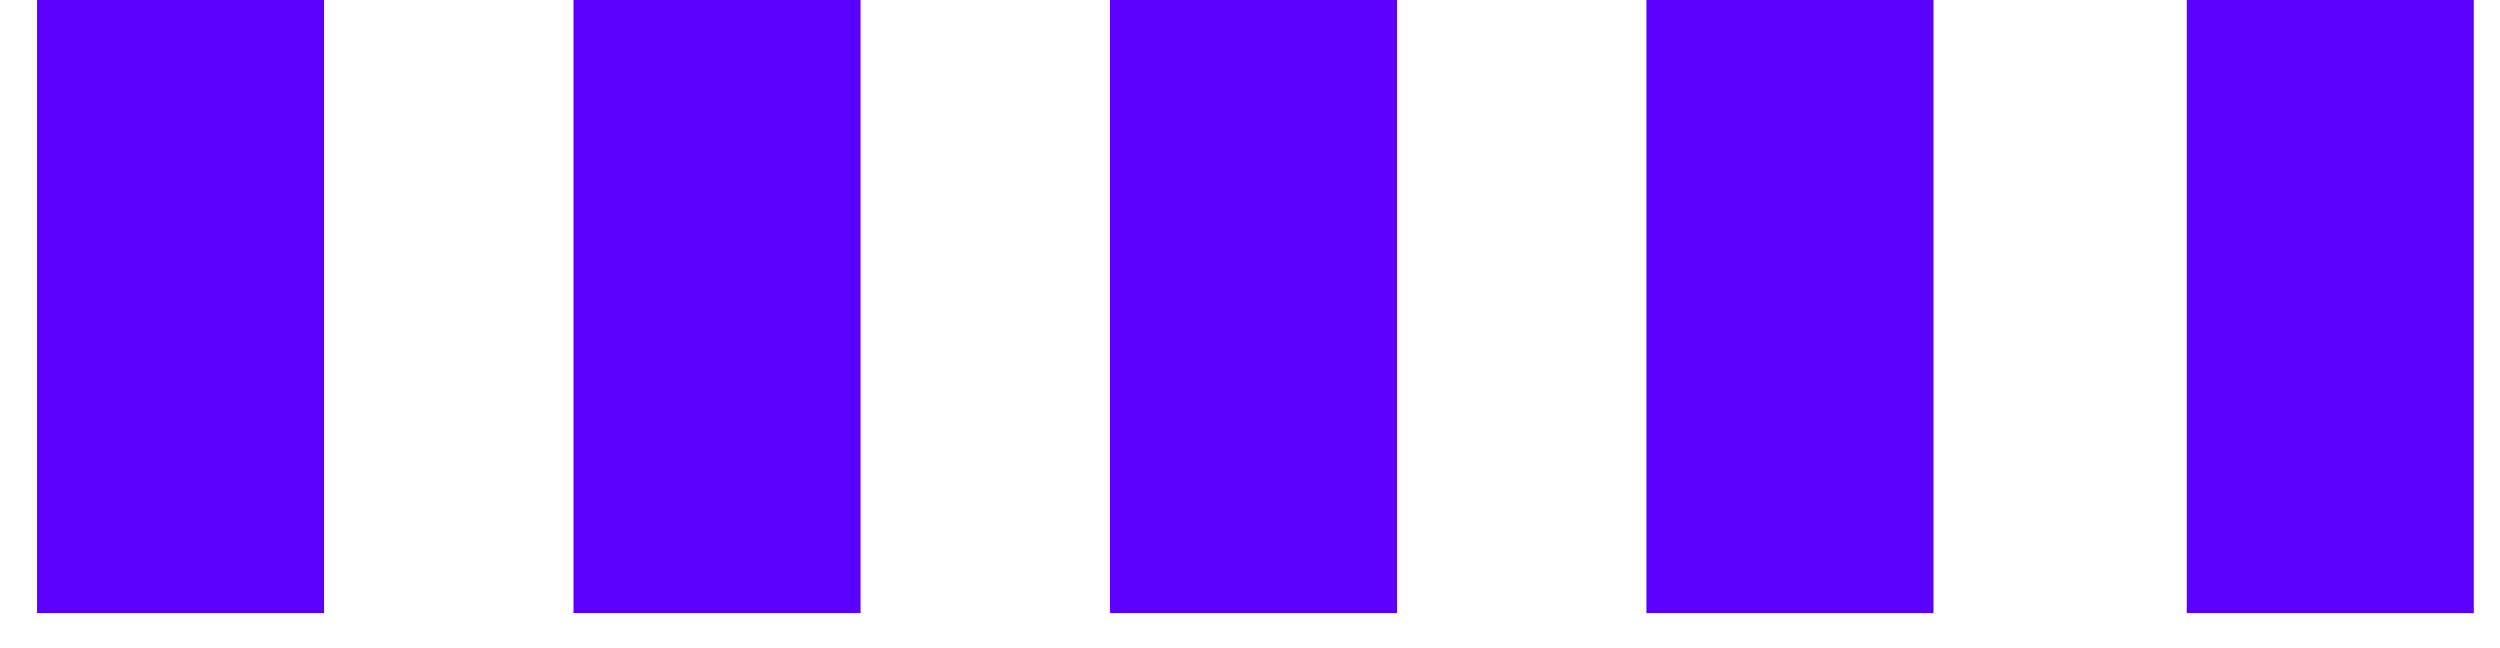 <?xml version="1.0" encoding="utf-8"?>
<svg xmlns="http://www.w3.org/2000/svg" fill="none" height="100%" overflow="visible" preserveAspectRatio="none" style="display: block;" viewBox="0 0 54 14" width="100%">
<g id="Group 30">
<line id="Line 77" stroke="#5900FF" stroke-width="6.2" x1="3.9" x2="3.9" y1="13.243" y2="5.35413e-05"/>
<line id="Line 78" stroke="#5900FF" stroke-width="6.2" x1="15.488" x2="15.488" y1="13.243" y2="5.25876e-05"/>
<line id="Line 79" stroke="#5900FF" stroke-width="6.2" x1="27.076" x2="27.076" y1="13.243" y2="5.25876e-05"/>
<line id="Line 80" stroke="#5900FF" stroke-width="6.2" x1="38.663" x2="38.663" y1="13.243" y2="5.16339e-05"/>
<line id="Line 81" stroke="#5900FF" stroke-width="6.2" x1="50.334" x2="50.334" y1="13.243" y2="5.16339e-05"/>
</g>
</svg>